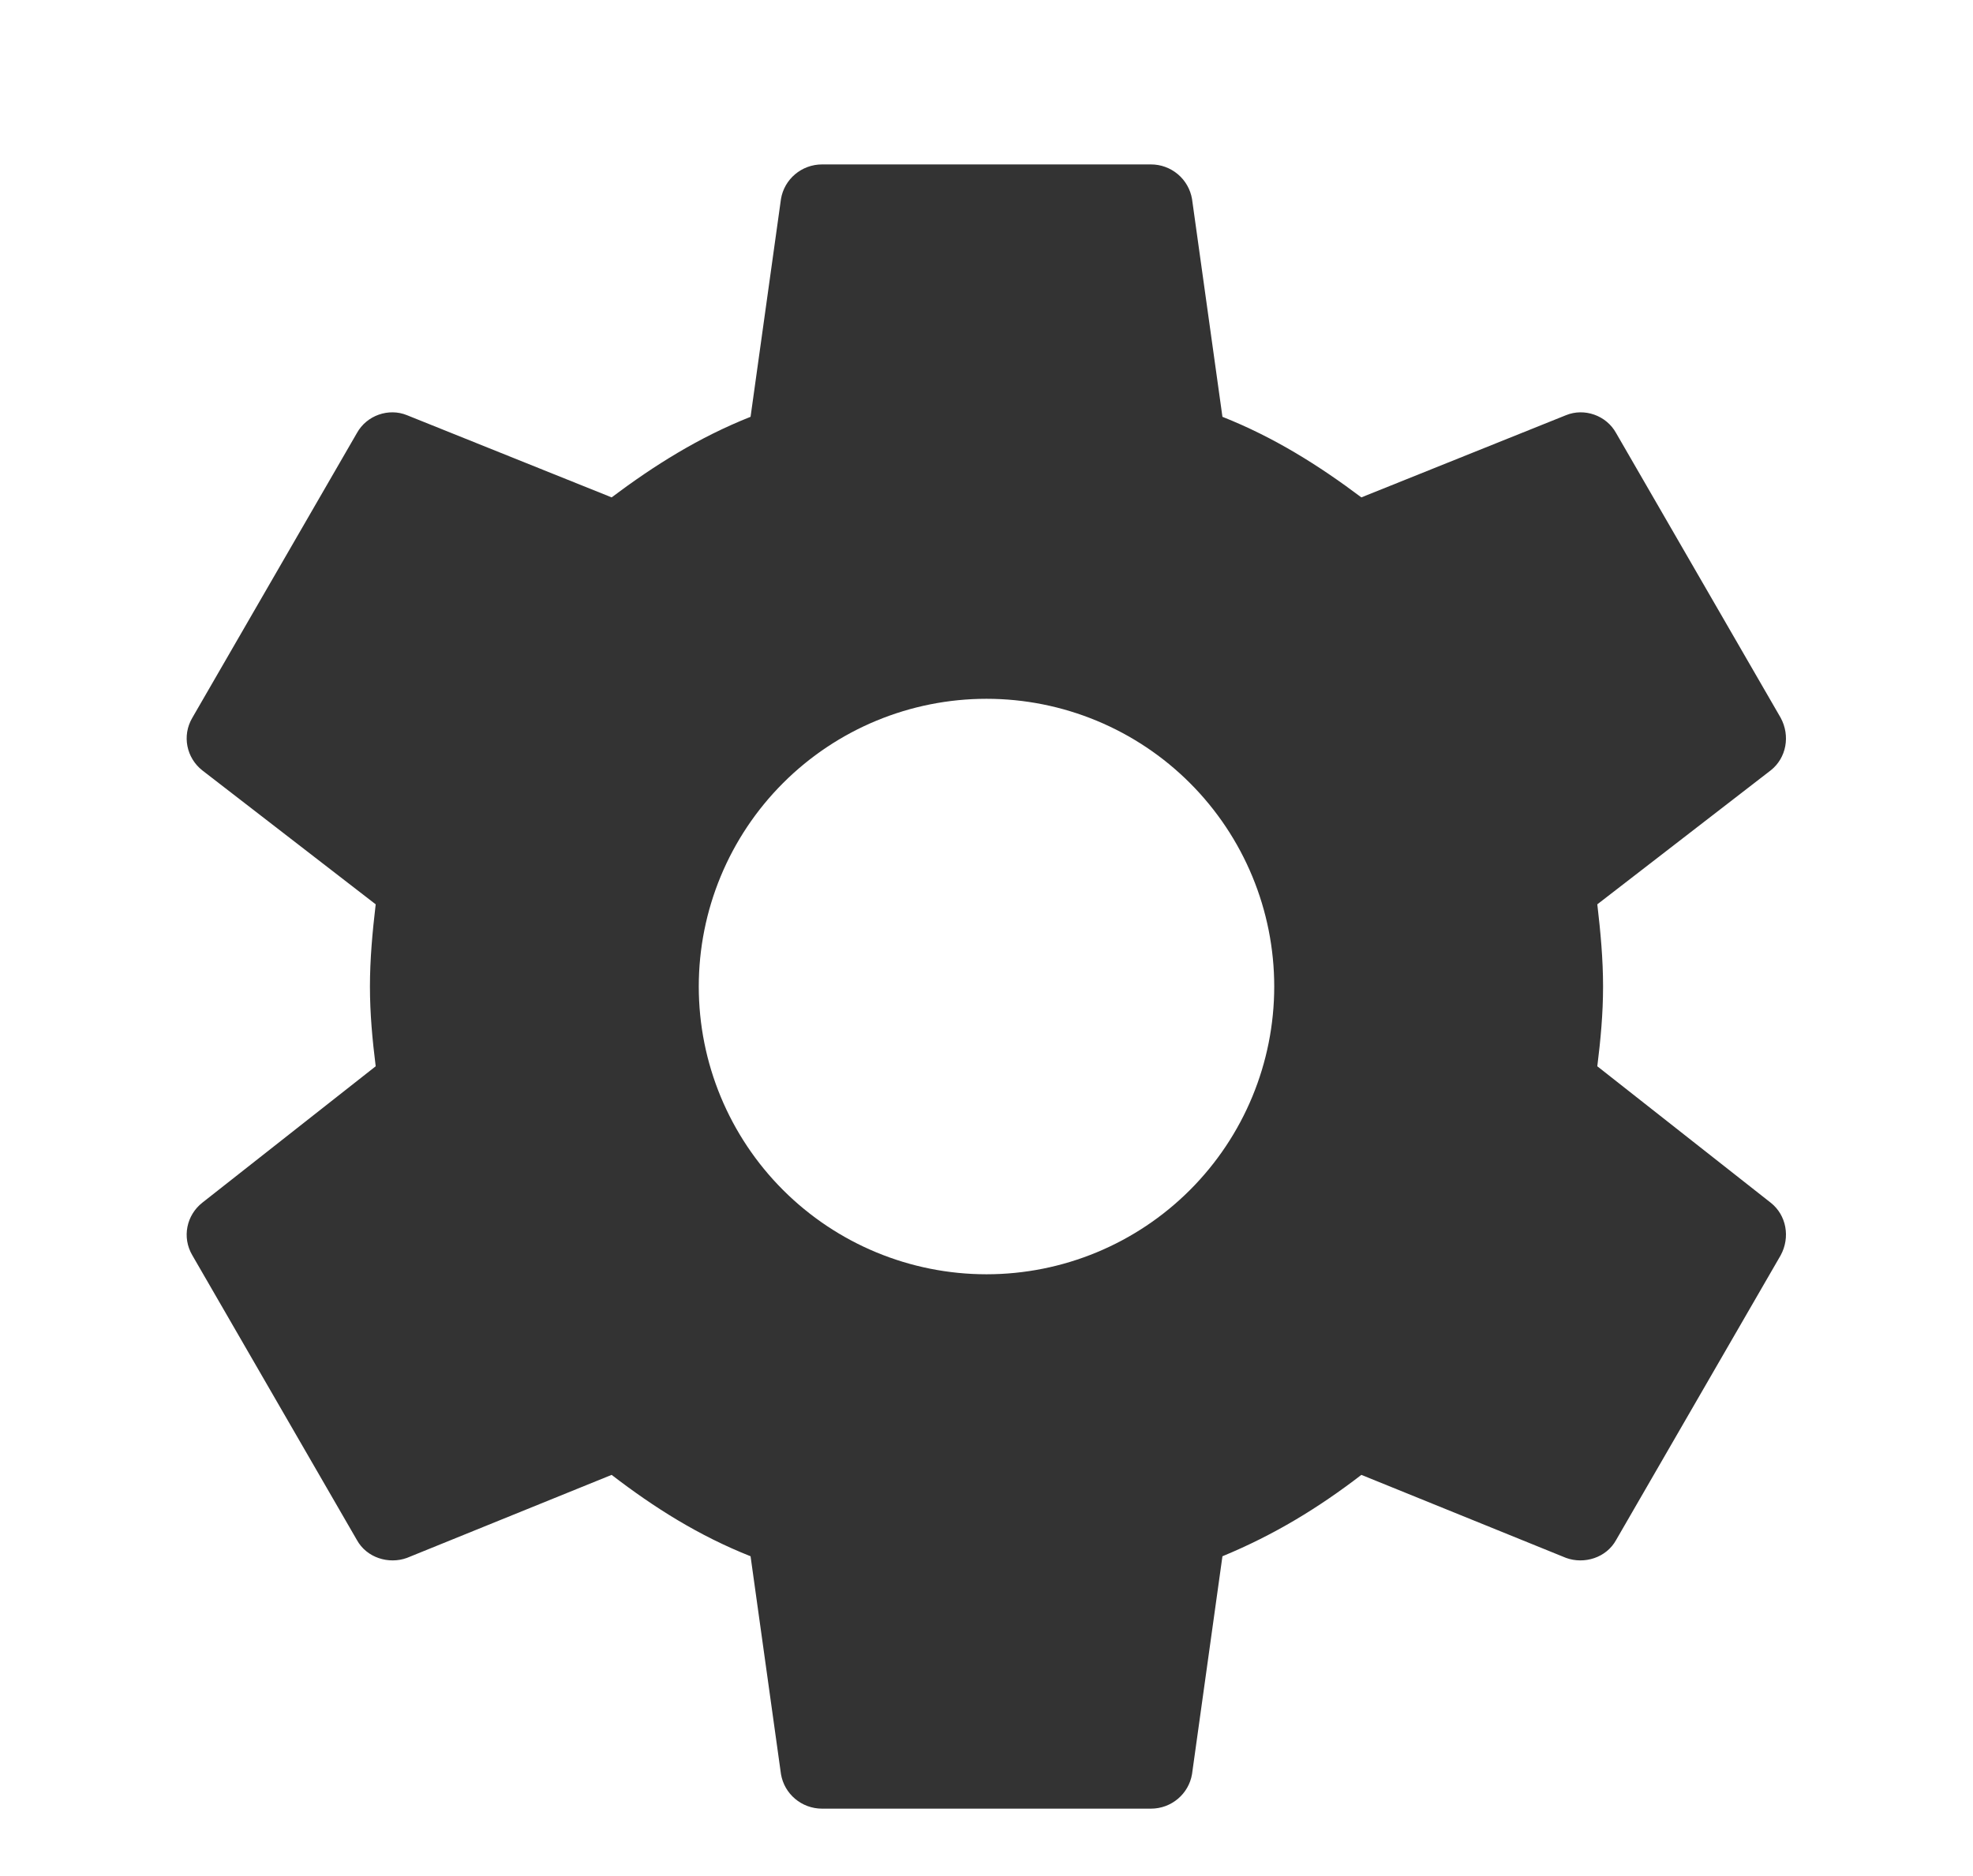 <svg width="264" height="251" viewBox="0 0 264 251" fill="none" xmlns="http://www.w3.org/2000/svg">
<path d="M132 170.5C121.789 170.5 111.997 166.444 104.776 159.224C97.556 152.003 93.5 142.211 93.5 132C93.5 121.789 97.556 111.997 104.776 104.776C111.997 97.556 121.789 93.5 132 93.5C142.211 93.5 152.003 97.556 159.224 104.776C166.444 111.997 170.5 121.789 170.5 132C170.5 142.211 166.444 152.003 159.224 159.224C152.003 166.444 142.211 170.5 132 170.5ZM213.73 142.67C214.17 139.15 214.5 135.63 214.5 132C214.5 128.37 214.17 124.74 213.73 121L236.94 103.07C239.03 101.42 239.58 98.45 238.26 96.03L216.26 57.97C214.94 55.55 211.97 54.56 209.55 55.55L182.16 66.55C176.44 62.26 170.5 58.52 163.57 55.77L159.5 26.62C159.277 25.324 158.602 24.15 157.595 23.304C156.588 22.459 155.315 21.997 154 22H110C107.25 22 104.94 23.98 104.5 26.62L100.43 55.77C93.5 58.52 87.56 62.26 81.84 66.55L54.45 55.55C52.03 54.56 49.06 55.55 47.74 57.97L25.74 96.03C24.31 98.45 24.97 101.42 27.06 103.07L50.27 121C49.83 124.74 49.5 128.37 49.5 132C49.5 135.63 49.83 139.15 50.27 142.67L27.06 160.93C24.97 162.58 24.31 165.55 25.74 167.97L47.74 206.03C49.06 208.45 52.03 209.33 54.45 208.45L81.84 197.34C87.56 201.74 93.5 205.48 100.43 208.23L104.5 237.38C104.94 240.02 107.25 242 110 242H154C156.75 242 159.06 240.02 159.5 237.38L163.57 208.23C170.5 205.37 176.44 201.74 182.16 197.34L209.55 208.45C211.97 209.33 214.94 208.45 216.26 206.03L238.26 167.97C239.58 165.55 239.03 162.58 236.94 160.93L213.73 142.67Z" fill="#333333"/>
</svg>
